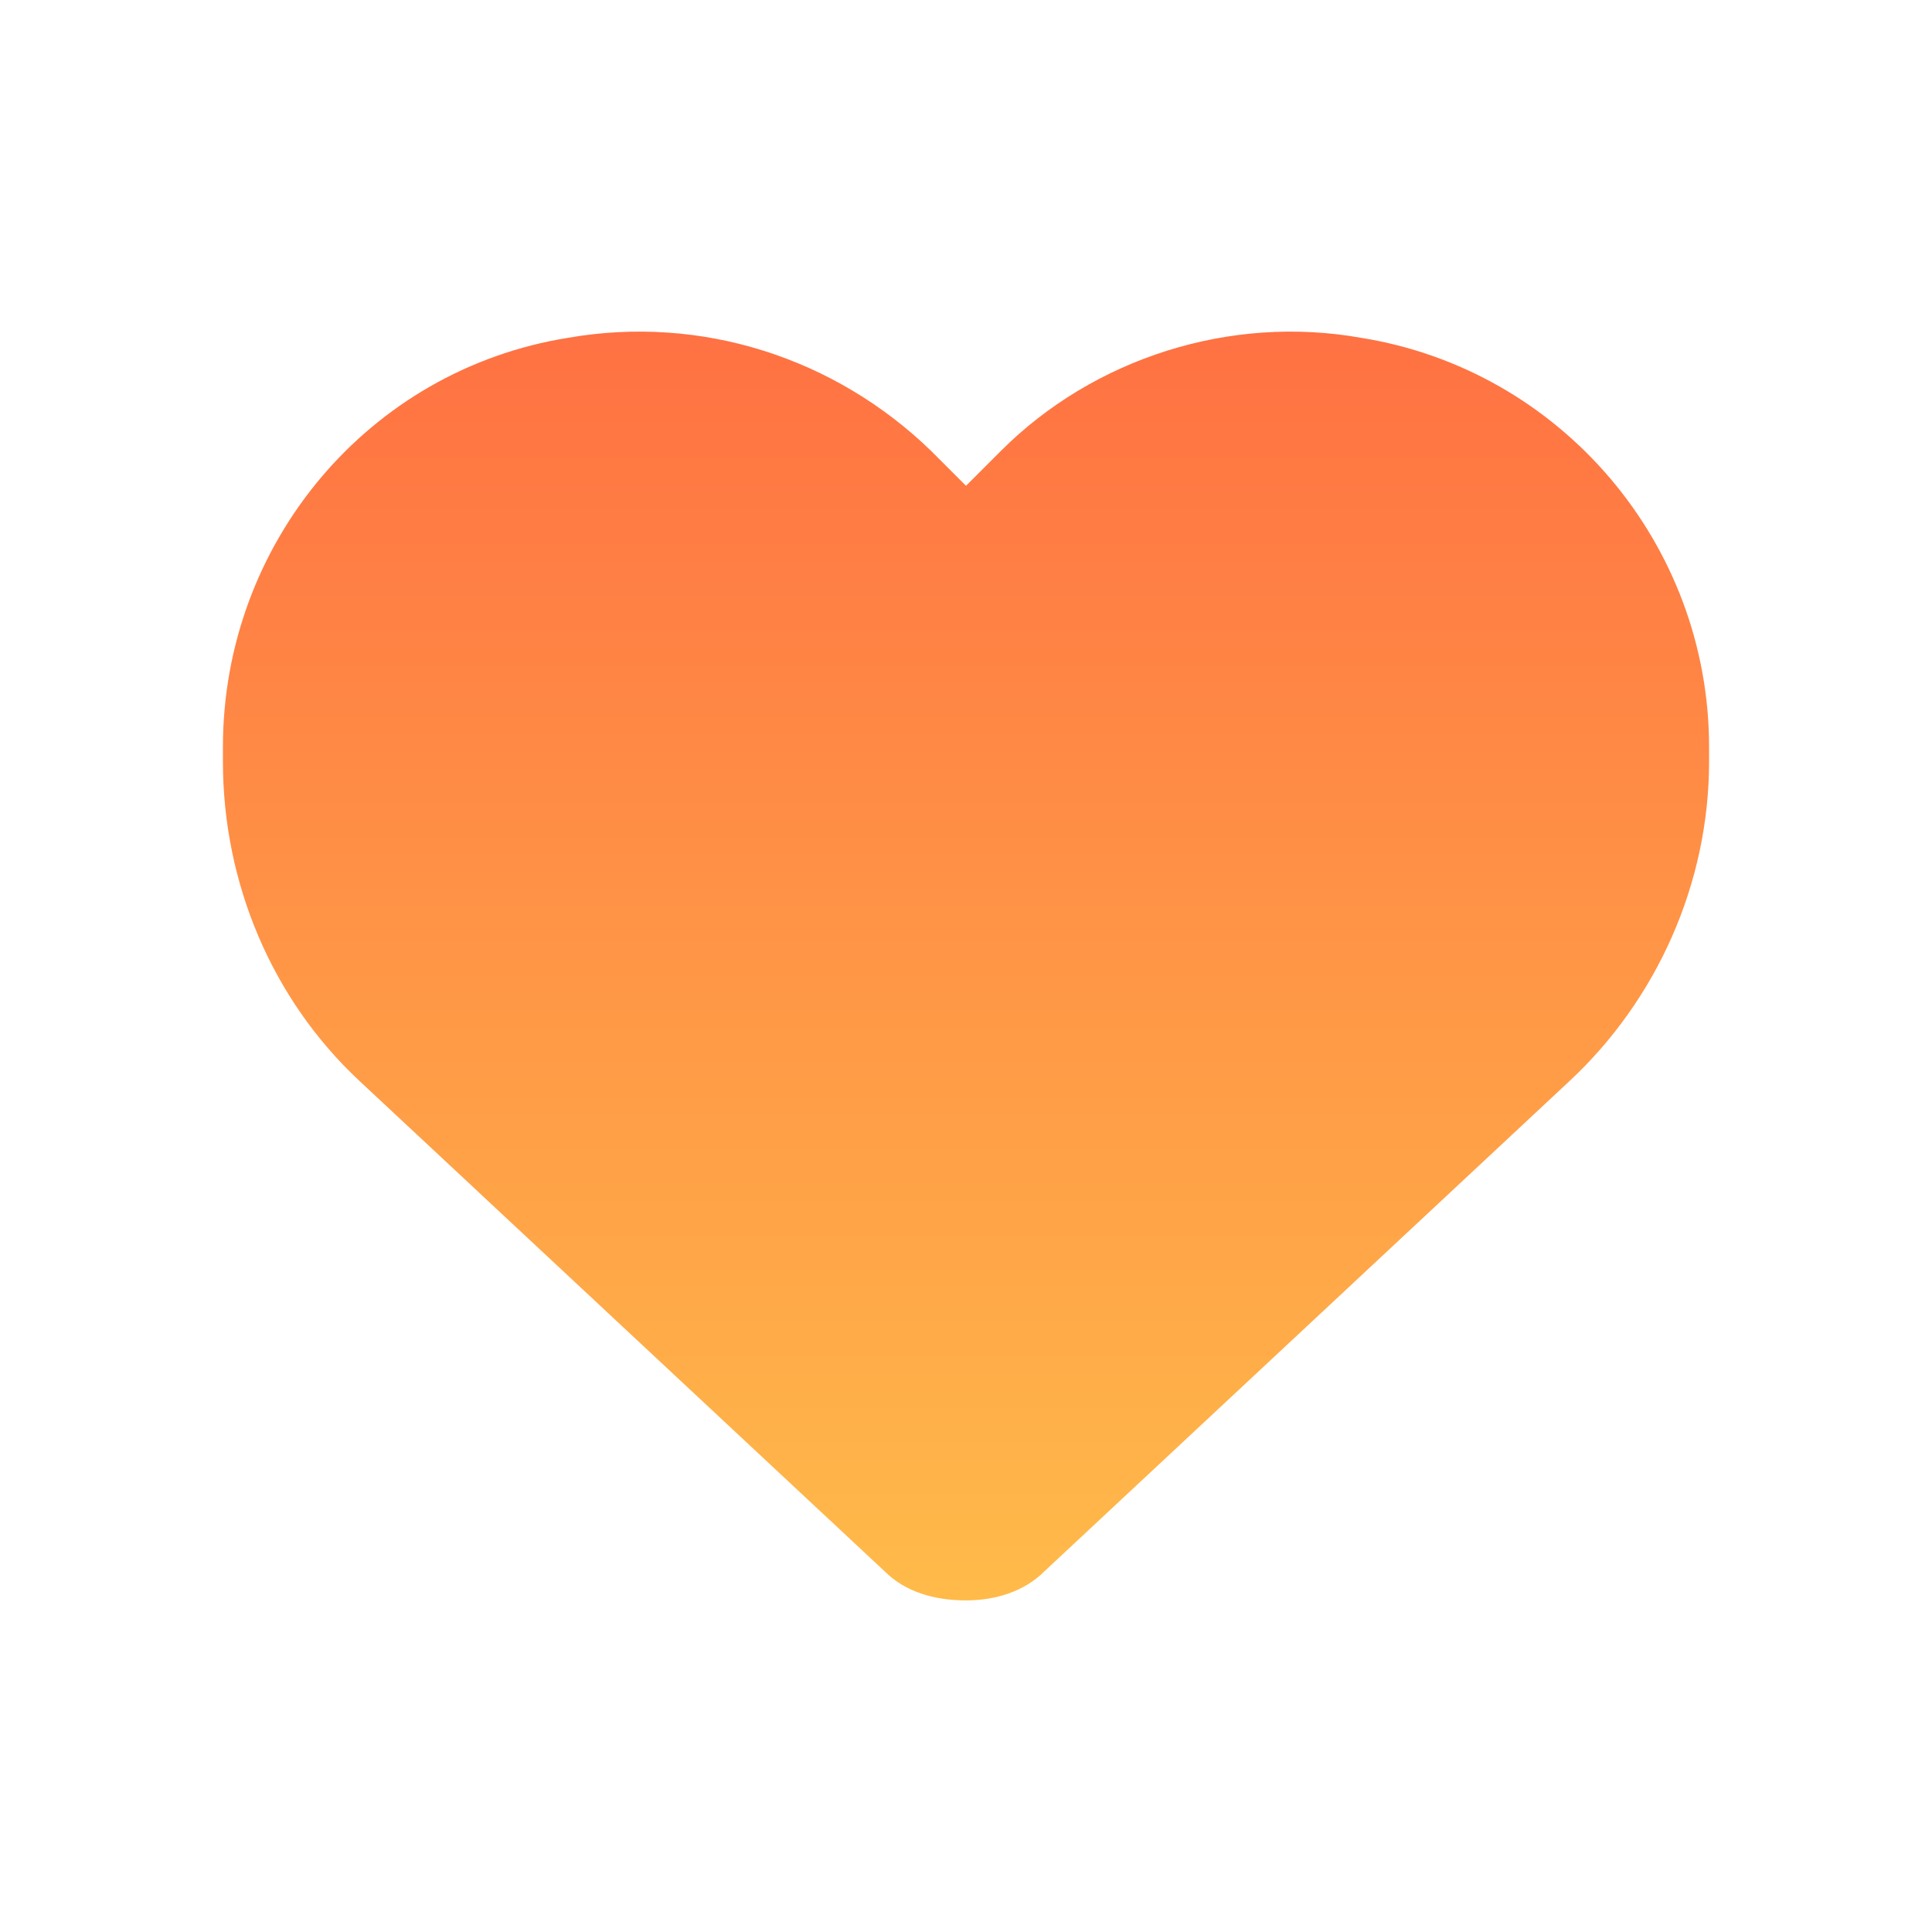 <?xml version="1.0" encoding="UTF-8"?>
<svg xmlns="http://www.w3.org/2000/svg" width="52" height="52" viewBox="0 0 52 52" fill="none">
  <path d="M9.672 29.091C7.328 26.903 6 23.778 6 20.497V20.106C6 14.637 9.906 9.95 15.297 9.091C18.891 8.466 22.484 9.638 25.062 12.137L26 13.075L26.938 12.137C29.438 9.638 33.109 8.466 36.625 9.091C42.016 9.95 46 14.637 46 20.106V20.497C46 23.778 44.594 26.903 42.25 29.091L28.109 42.294C27.562 42.841 26.781 43.075 26 43.075C25.141 43.075 24.359 42.841 23.812 42.294L9.672 29.091Z" fill="url(#paint0_linear_1889_6309)"></path>
  <defs>
    <linearGradient id="paint0_linear_1889_6309" x1="26" y1="5.575" x2="26" y2="45.575" gradientUnits="userSpaceOnUse">
      <stop stop-color="#FF6A42"></stop>
      <stop offset="1" stop-color="#FFC04A"></stop>
    </linearGradient>
  </defs>
</svg>
